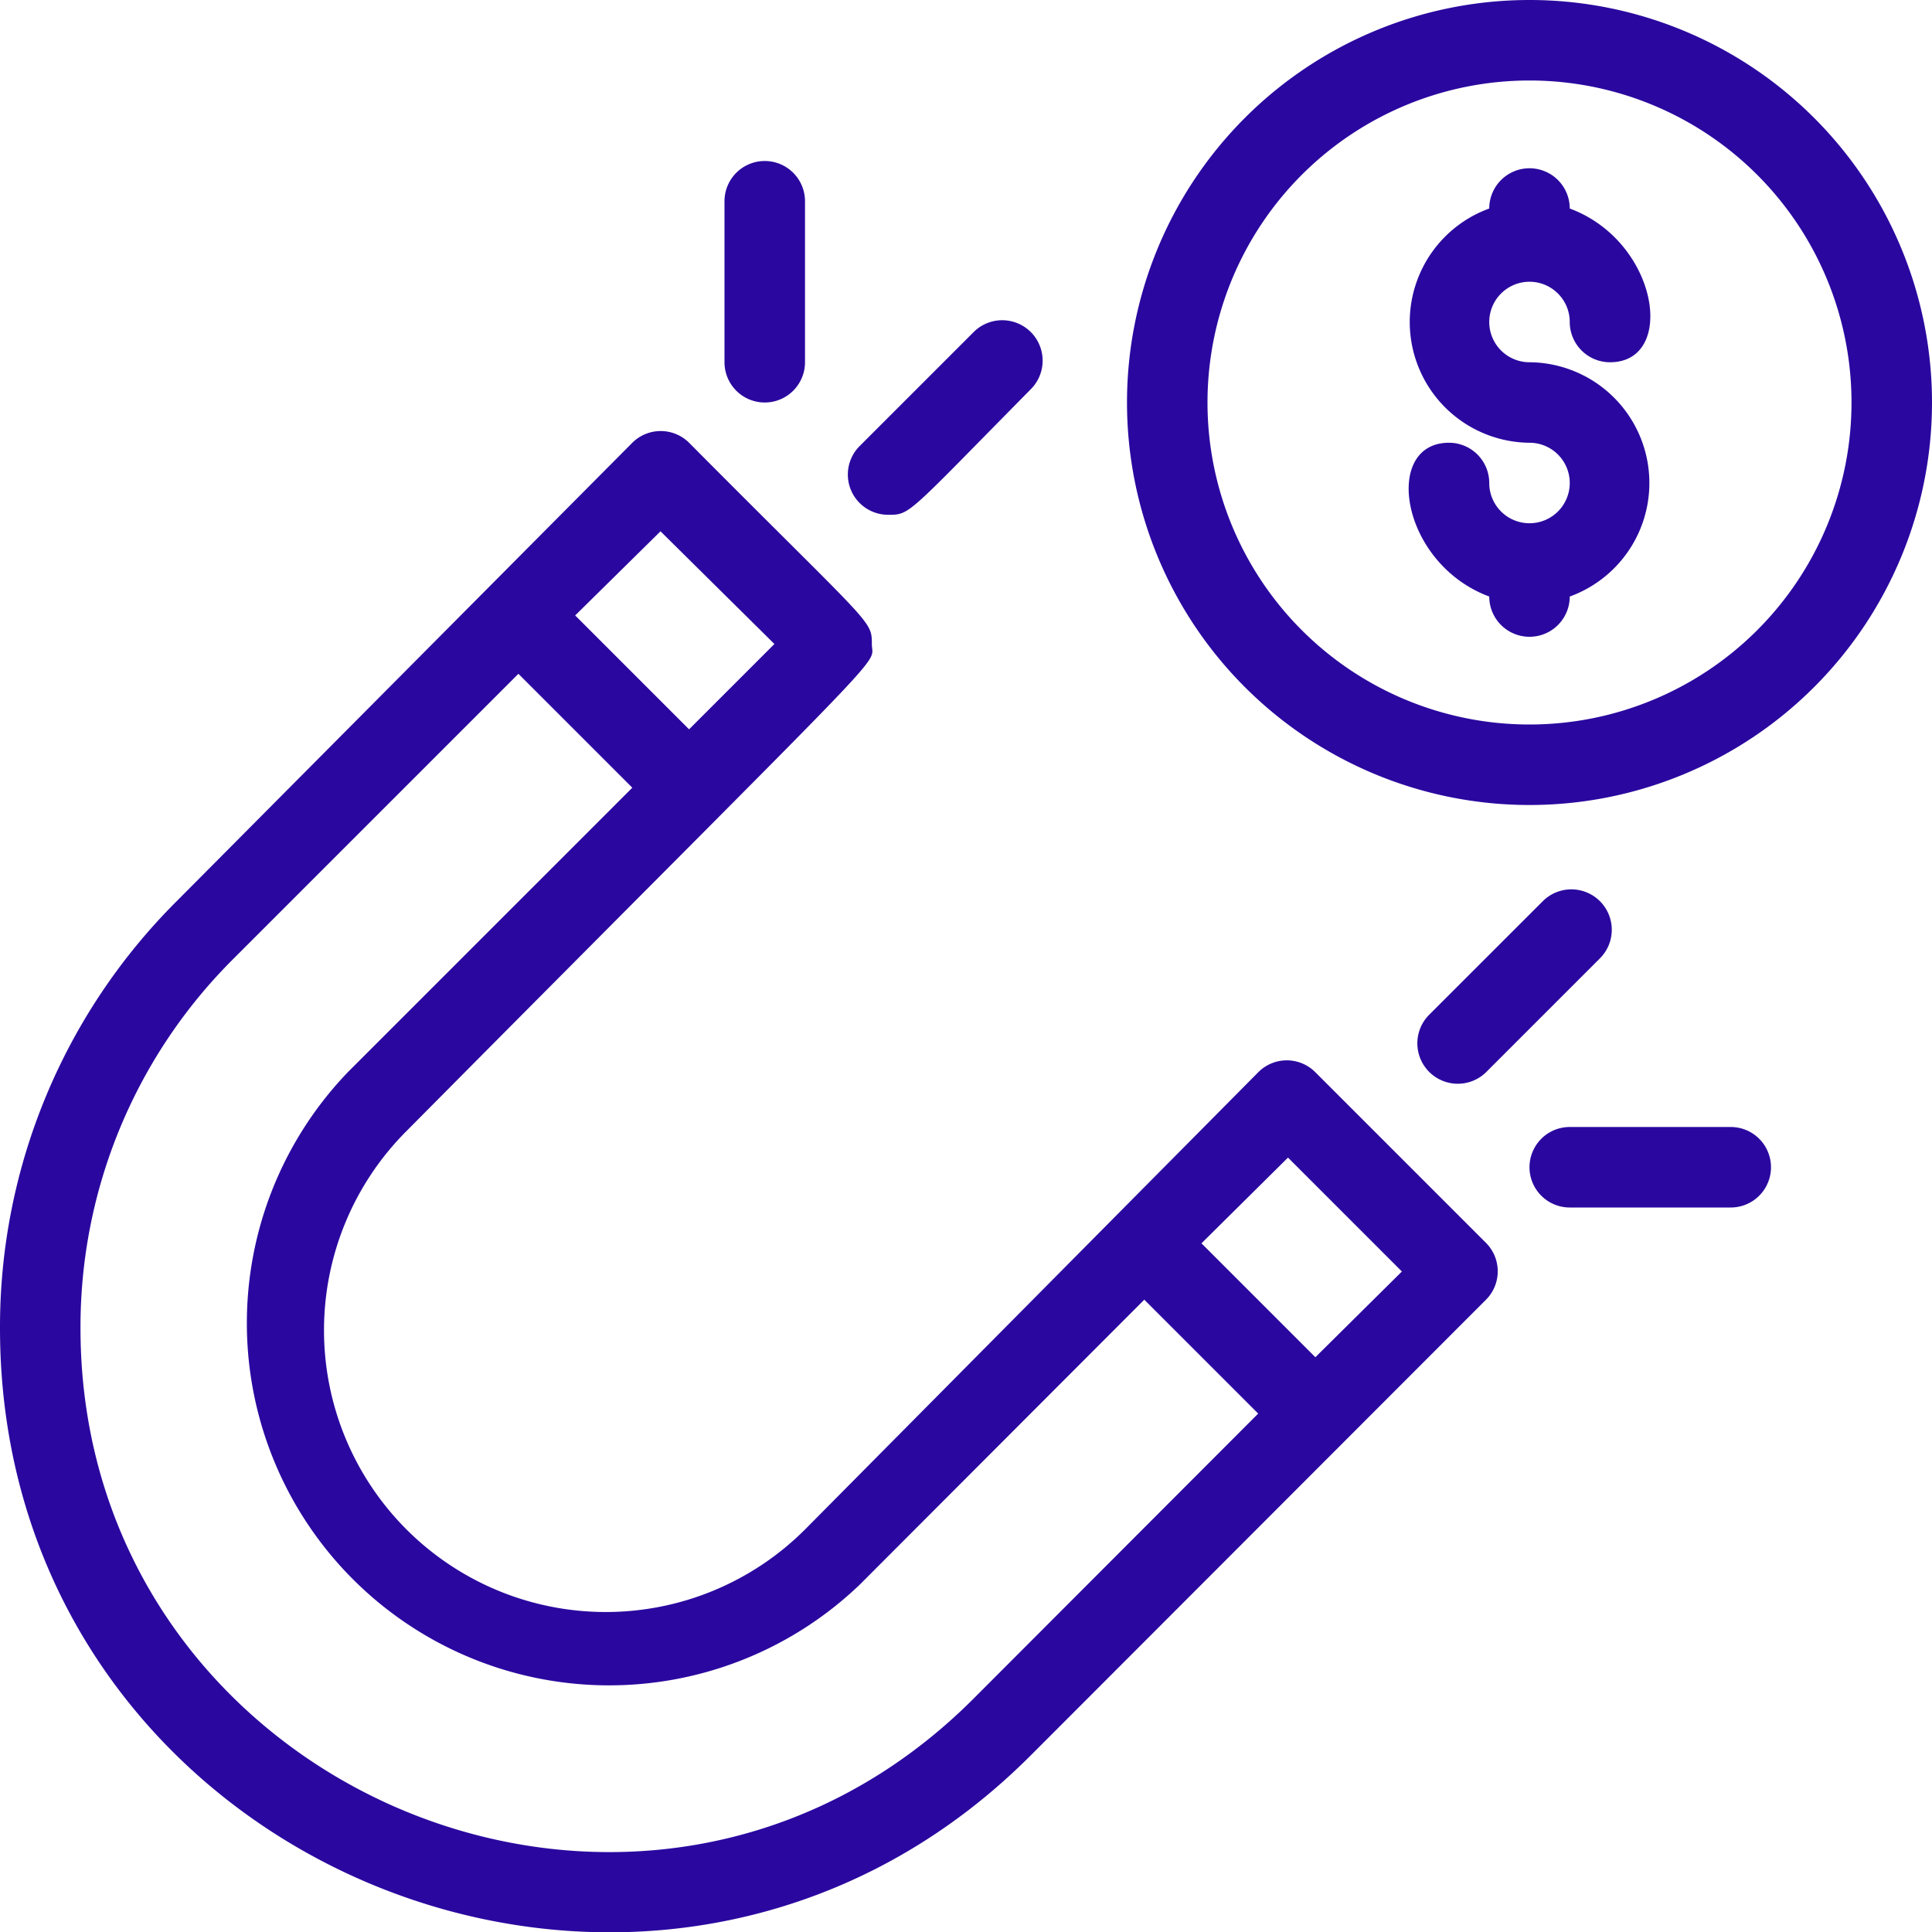 <svg xmlns="http://www.w3.org/2000/svg" width="42" height="42" fill="none"><g fill="#2A089F" clip-path="url(#a)"><path d="M33.25 6.125a.875.875 0 0 1 .875.875.875.875 0 0 0 .875.875c1.453 0 1.059-2.625-.875-3.342a.875.875 0 0 0-1.75 0 2.625 2.625 0 0 0 .875 5.092.875.875 0 1 1-.875.875.875.875 0 0 0-.875-.875c-1.453 0-1.059 2.625.875 3.343a.875.875 0 1 0 1.75 0 2.625 2.625 0 0 0-.875-5.093.875.875 0 1 1 0-1.75"/><path d="M33.25 0a8.75 8.75 0 1 0 0 17.5 8.75 8.75 0 0 0 0-17.5m0 15.75a7 7 0 1 1 0-14 7 7 0 0 1 0 14m-4.655 7.56a.874.874 0 0 0-1.242 0L17.5 33.25a6.125 6.125 0 1 1-8.662-8.663C19.723 13.615 18.953 14.526 18.953 14s0-.376-3.973-4.375a.875.875 0 0 0-1.234 0l-9.905 9.966A13.06 13.06 0 0 0 0 28.875c0 11.699 14.21 17.5 22.409 9.284l9.896-9.905a.875.875 0 0 0 0-1.234zM14.359 11.55 16.835 14l-1.855 1.855-2.476-2.476zm6.807 25.375C14 44.1 1.75 38.92 1.75 28.875a11.28 11.28 0 0 1 3.334-8.041l6.186-6.186 2.476 2.476L7.56 23.31a7.875 7.875 0 0 0 11.13 11.139l6.186-6.195 2.476 2.476zm7.429-7.42-2.476-2.476L28 25.165l2.476 2.476zm-9.284-18.314c.482 0 .403 0 3.098-2.73a.878.878 0 1 0-1.243-1.242L18.69 9.695a.875.875 0 0 0 .621 1.496M17.5 7.875v-3.5a.875.875 0 1 0-1.75 0v3.5a.875.875 0 0 0 1.75 0M32.305 23.31l2.476-2.476a.878.878 0 0 0-1.242-1.243l-2.477 2.476a.879.879 0 0 0 1.243 1.243m5.32 1.19h-3.5a.875.875 0 0 0 0 1.75h3.5a.875.875 0 1 0 0-1.75"/></g><defs><clipPath id="a"><path fill="#fff" d="M0 0h42v42H0z"/></clipPath></defs></svg>